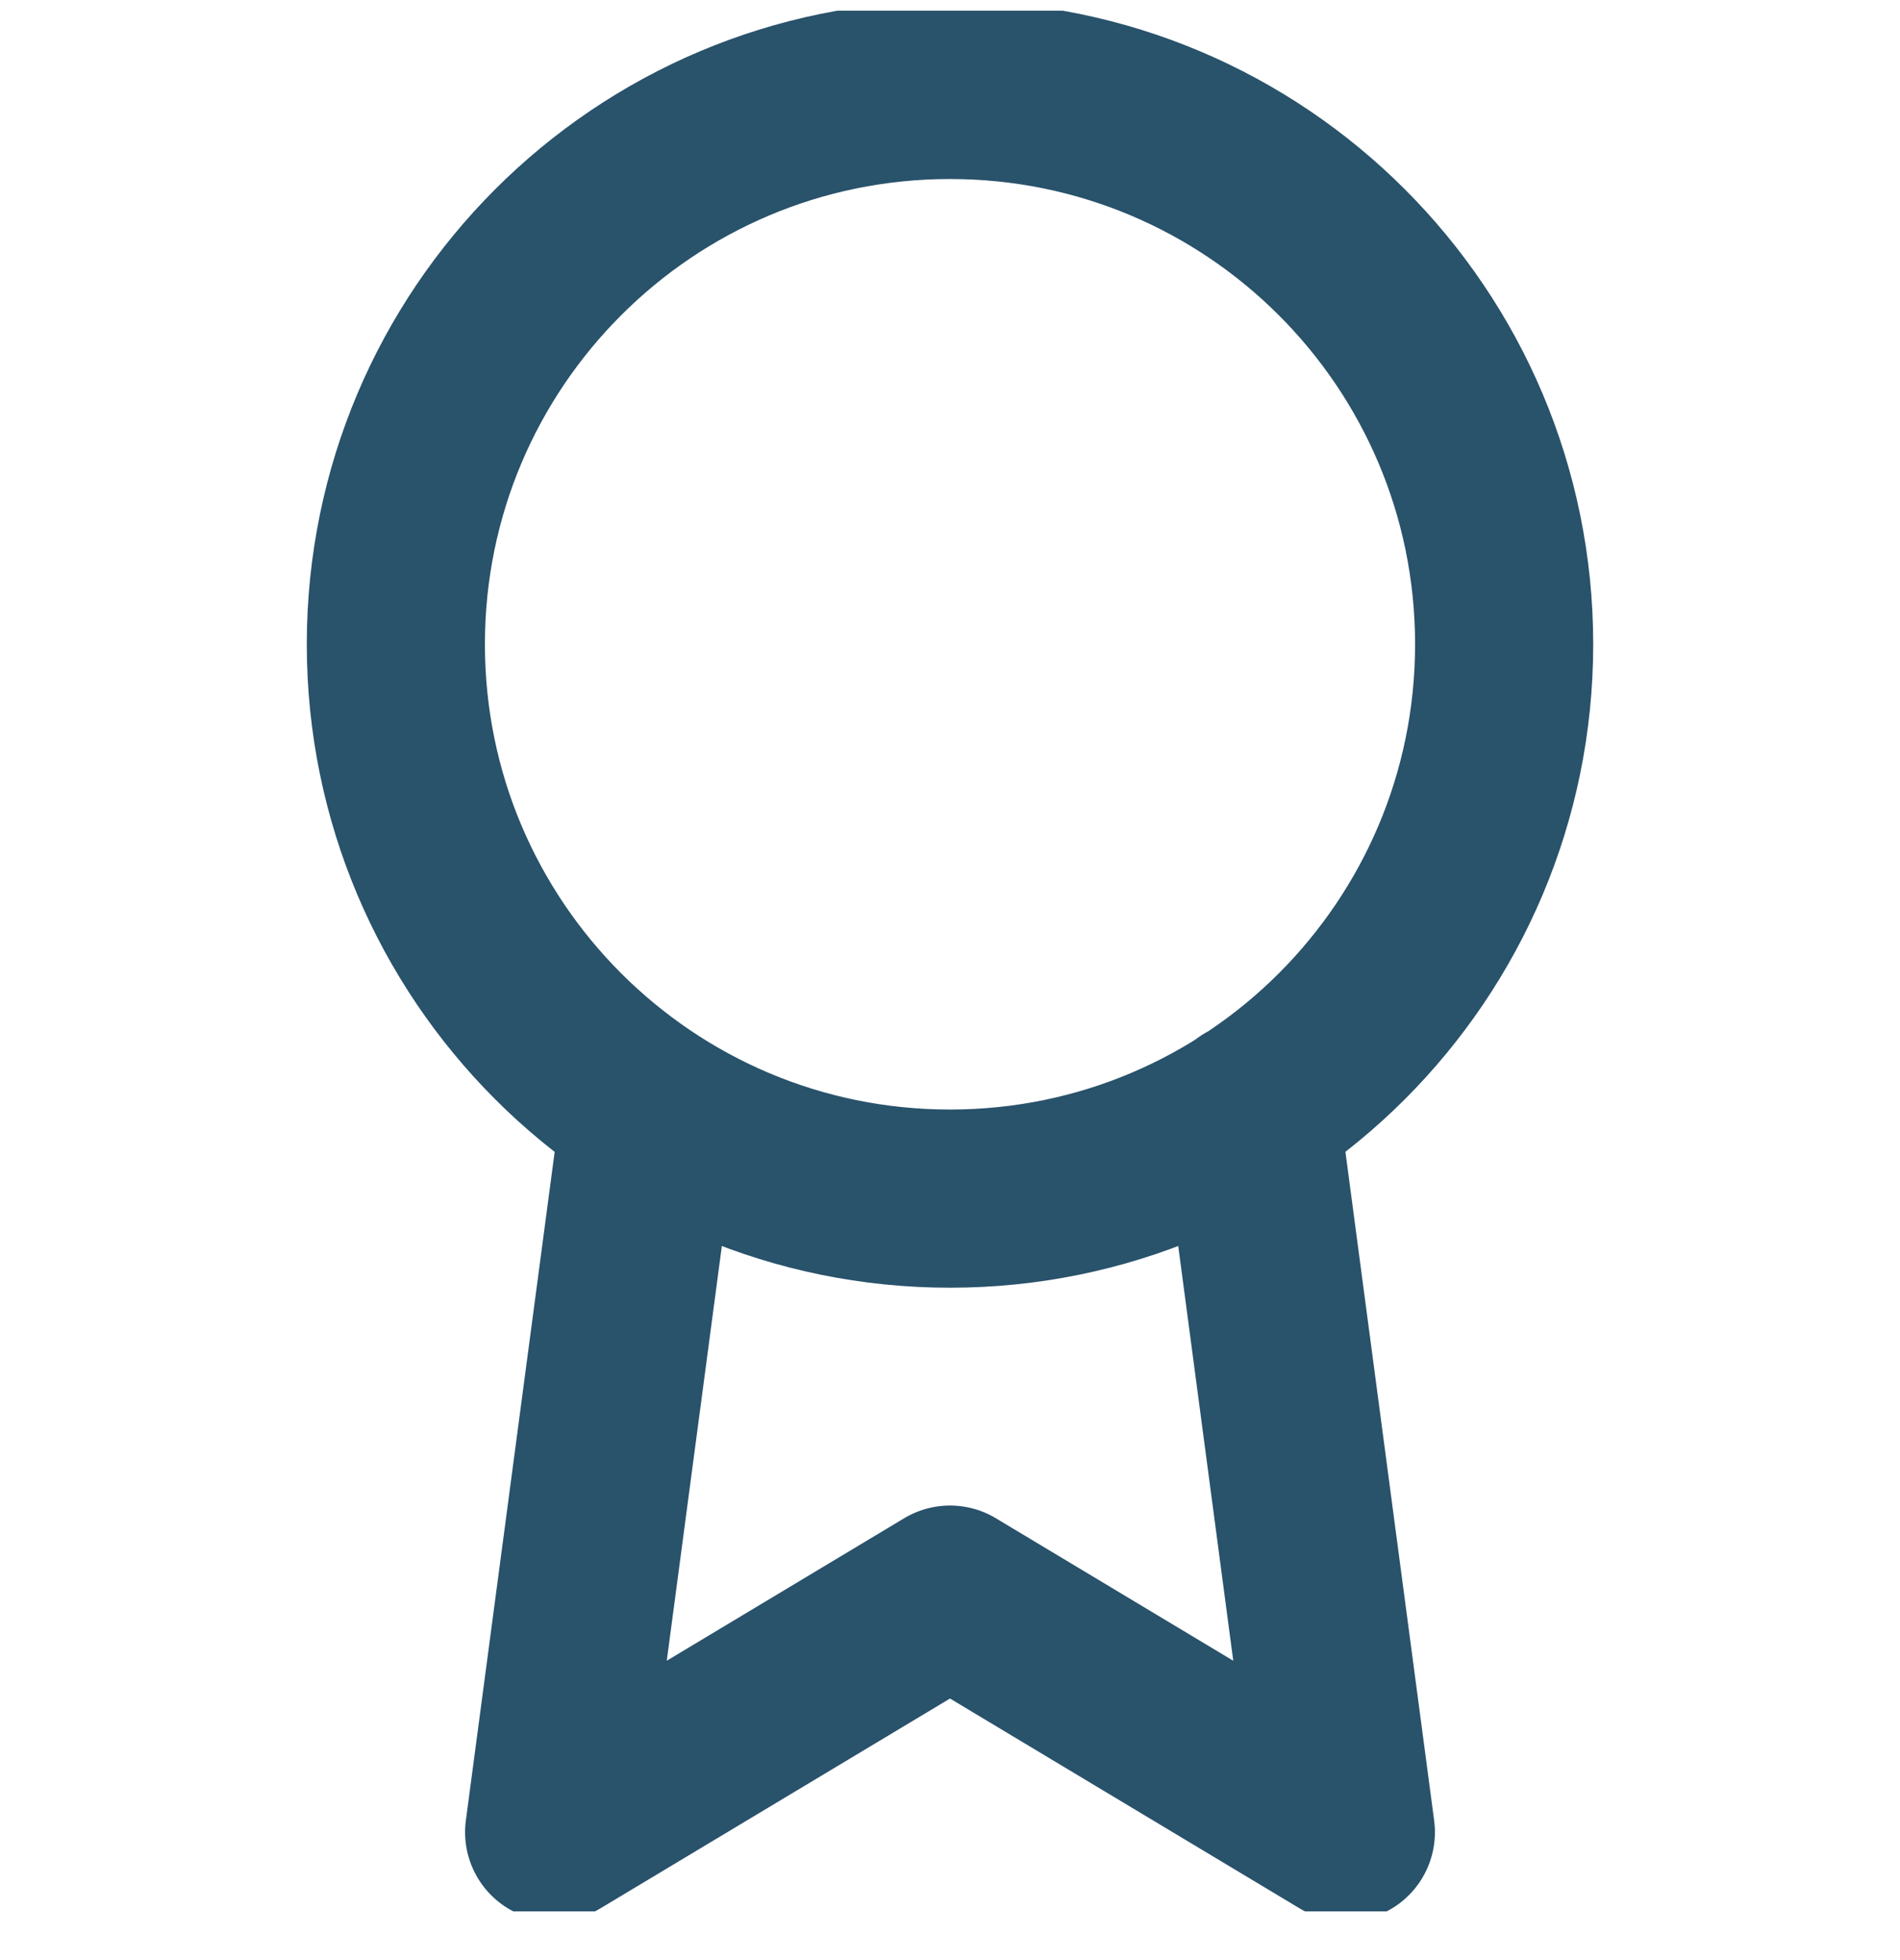 <svg width="32" height="33" viewBox="0 0 32 33" fill="none" xmlns="http://www.w3.org/2000/svg">
<g clip-path="url(#clip0_1087_11599)">
<path d="M10.947 18.7L9.333 30.847L16 26.847L22.667 30.847L21.053 18.687M25.333 10.847C25.333 16.002 21.155 20.18 16 20.18C10.845 20.18 6.667 16.002 6.667 10.847C6.667 5.692 10.845 1.514 16 1.514C21.155 1.514 25.333 5.692 25.333 10.847Z" stroke="#29526B" stroke-width="3" stroke-linecap="round" stroke-linejoin="round"/>
</g>
<defs>
<clipPath id="clip0_1087_11599">
<rect width="32" height="32" fill="white" transform="translate(0 0.18)"/>
</clipPath>
</defs>
</svg>
